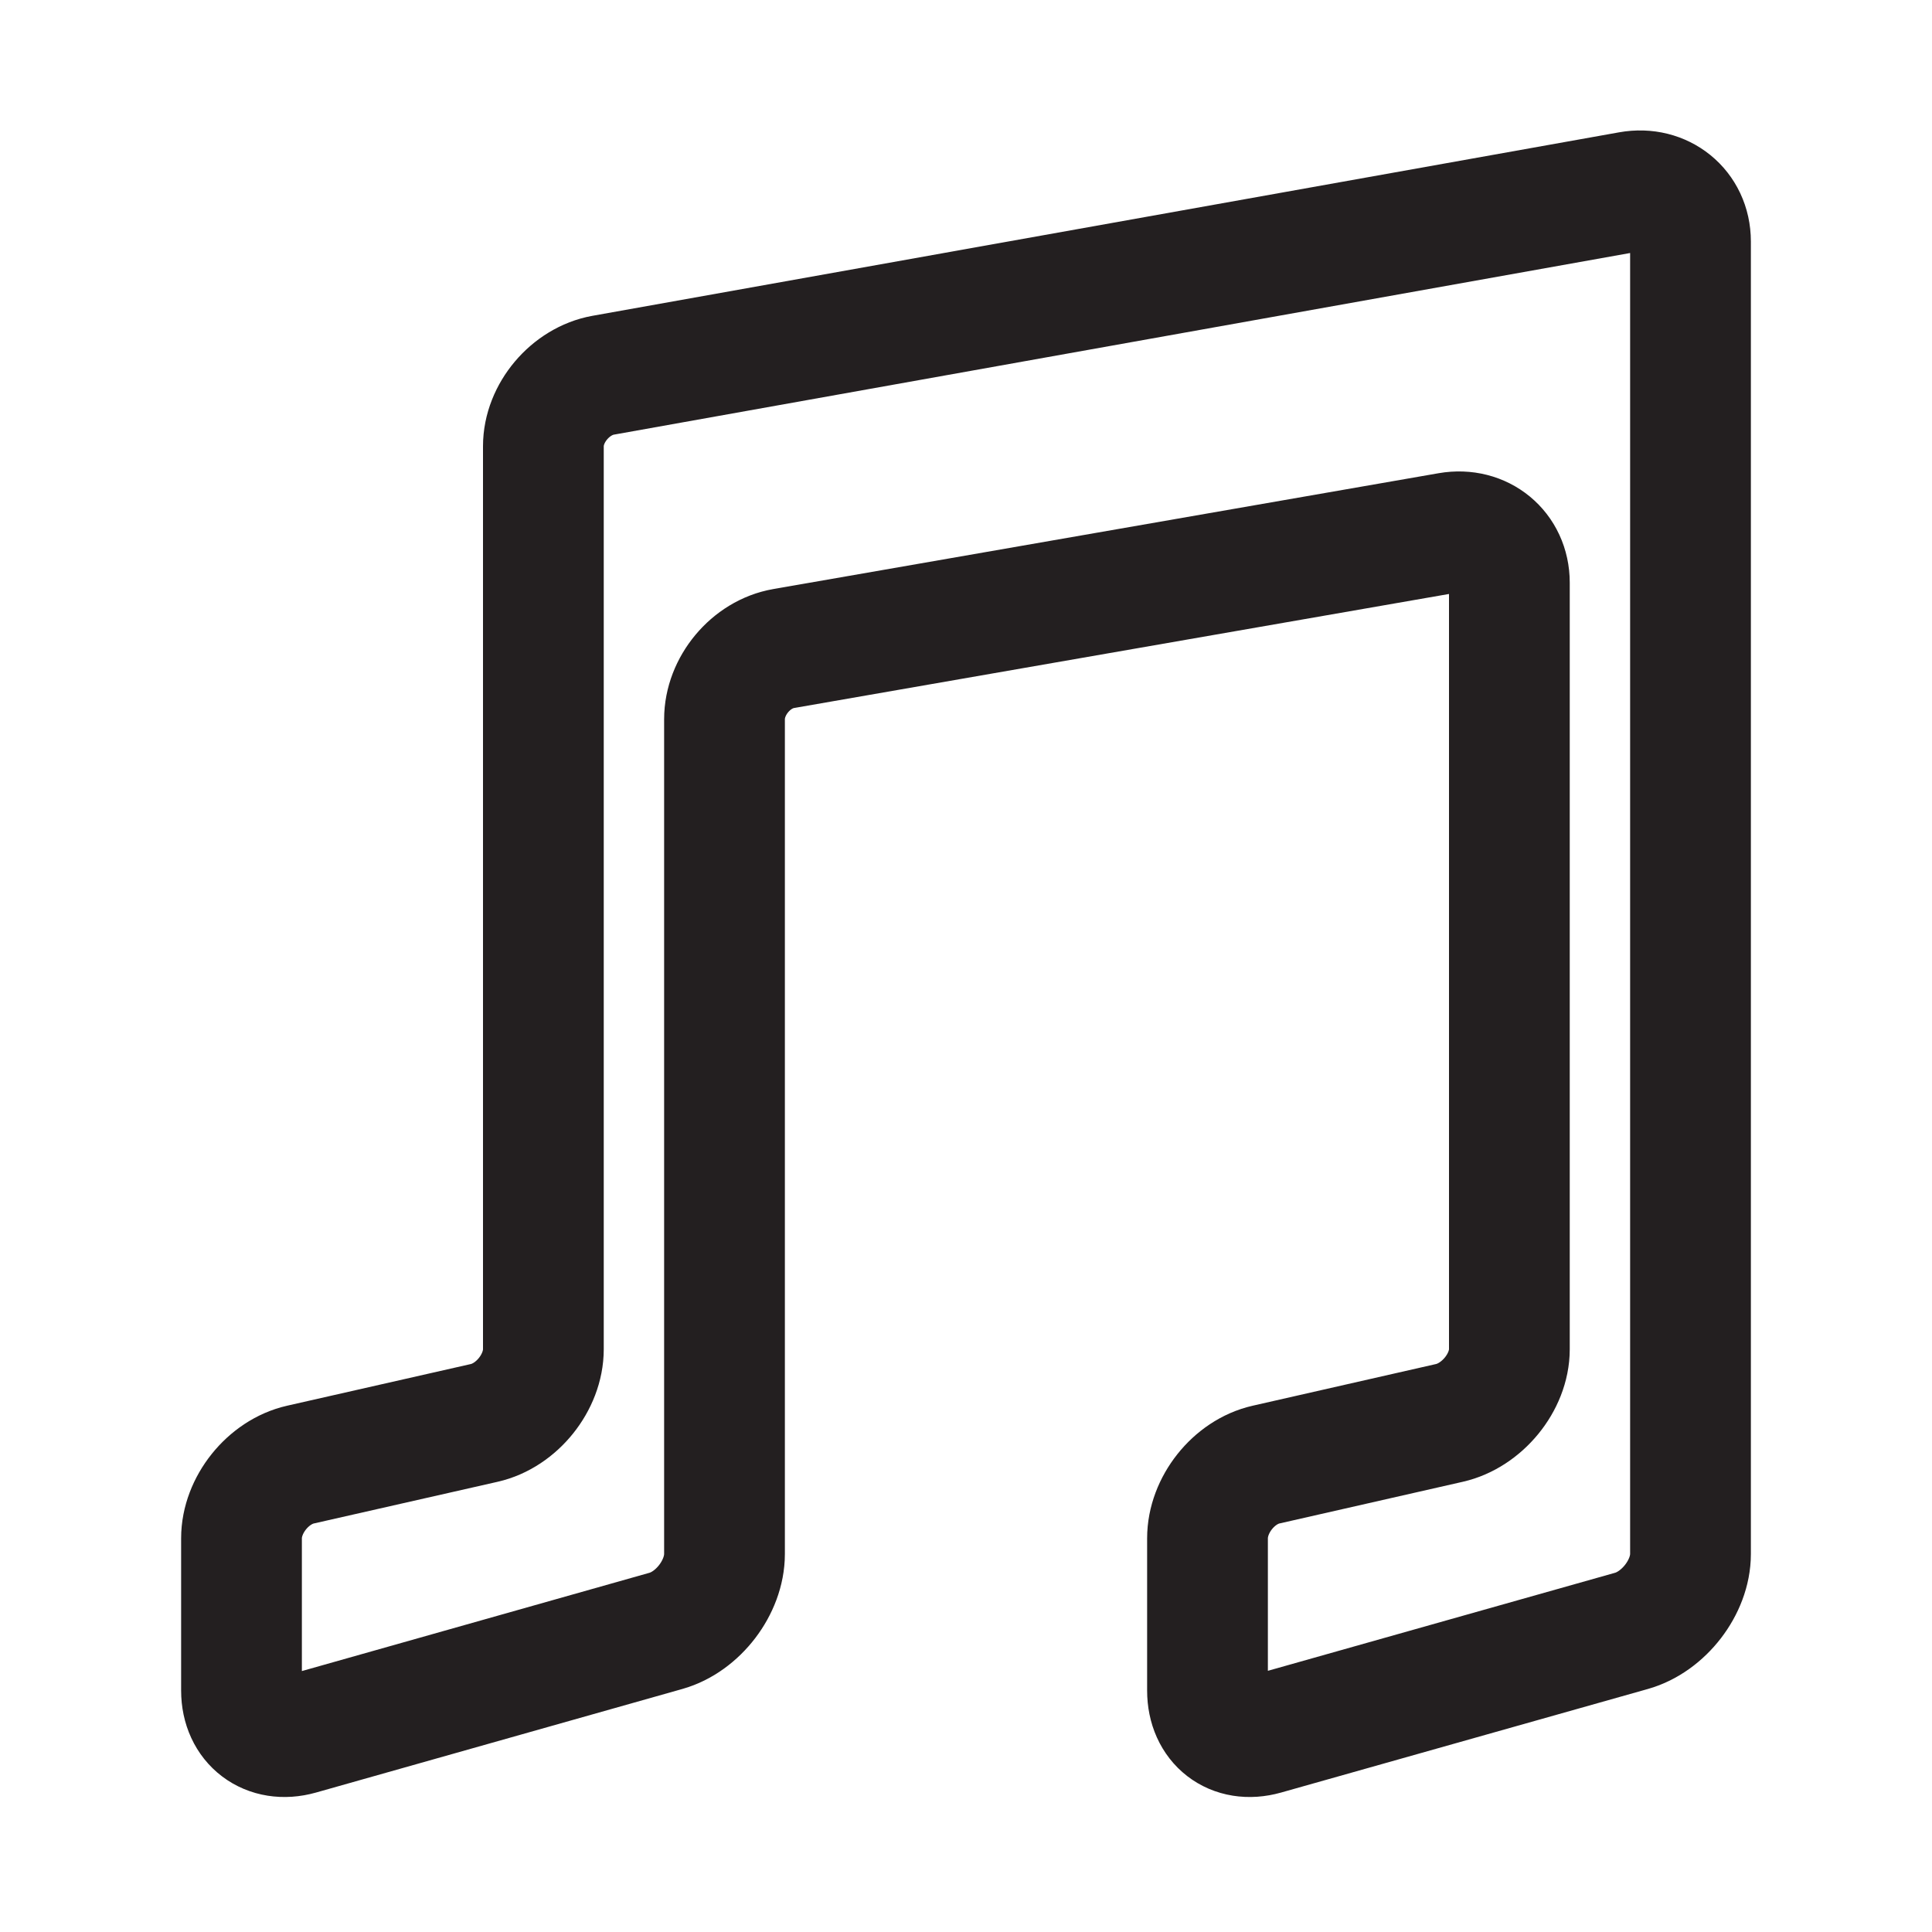 <?xml version="1.0"?>
<!DOCTYPE svg PUBLIC "-//W3C//DTD SVG 1.1//EN" "http://www.w3.org/Graphics/SVG/1.1/DTD/svg11.dtd">
<svg xmlns="http://www.w3.org/2000/svg" xmlns:xlink="http://www.w3.org/1999/xlink" enable-background="new 0 0 32 32" height="4096px" version="1.1" viewBox="0 0 32 32" width="4096px" xml:space="preserve"><g id="play"/><g id="stop"/><g id="pause"/><g id="replay"/><g id="next"/><g id="Layer_8"/><g id="search"/><g id="list"/><g id="love"/><g id="menu"/><g id="add"/><g id="headset"/><g id="random"/><g id="music"><g><path d="M9,22.347c0,0.55-0.443,1.1-0.98,1.221    l-3.042,0.69C4.44,24.379,4,24.929,4,25.479V28c0,0.55,0.433,0.877,0.962,0.728l6.069-1.716C11.561,26.862,12,26.289,12,25.739    V11.913c0-0.55,0.437-1.077,0.979-1.171L24,8.823c0.542-0.094,1,0.279,1,0.829v12.695c0,0.55-0.457,1.1-0.994,1.221l-3.035,0.69    C20.434,24.379,20,24.929,20,25.479V28c0,0.55,0.418,0.877,0.947,0.728l6.077-1.716C27.554,26.862,28,26.289,28,25.739V4    c0-0.55-0.465-0.921-1.006-0.824L9.99,6.215C9.449,6.312,9,6.841,9,7.391V22.347z" fill="none" stroke="#231F20" stroke-miterlimit="10" stroke-width="2"/></g></g><g id="setting"/><g id="Layer_17"/><g id="Layer_18"/><g id="Layer_19"/><g id="Layer_20"/><g id="Layer_21"/><g id="Layer_22"/><g id="Layer_23"/><g id="Layer_24"/><g id="Layer_25"/><g id="Layer_26"/></svg>
